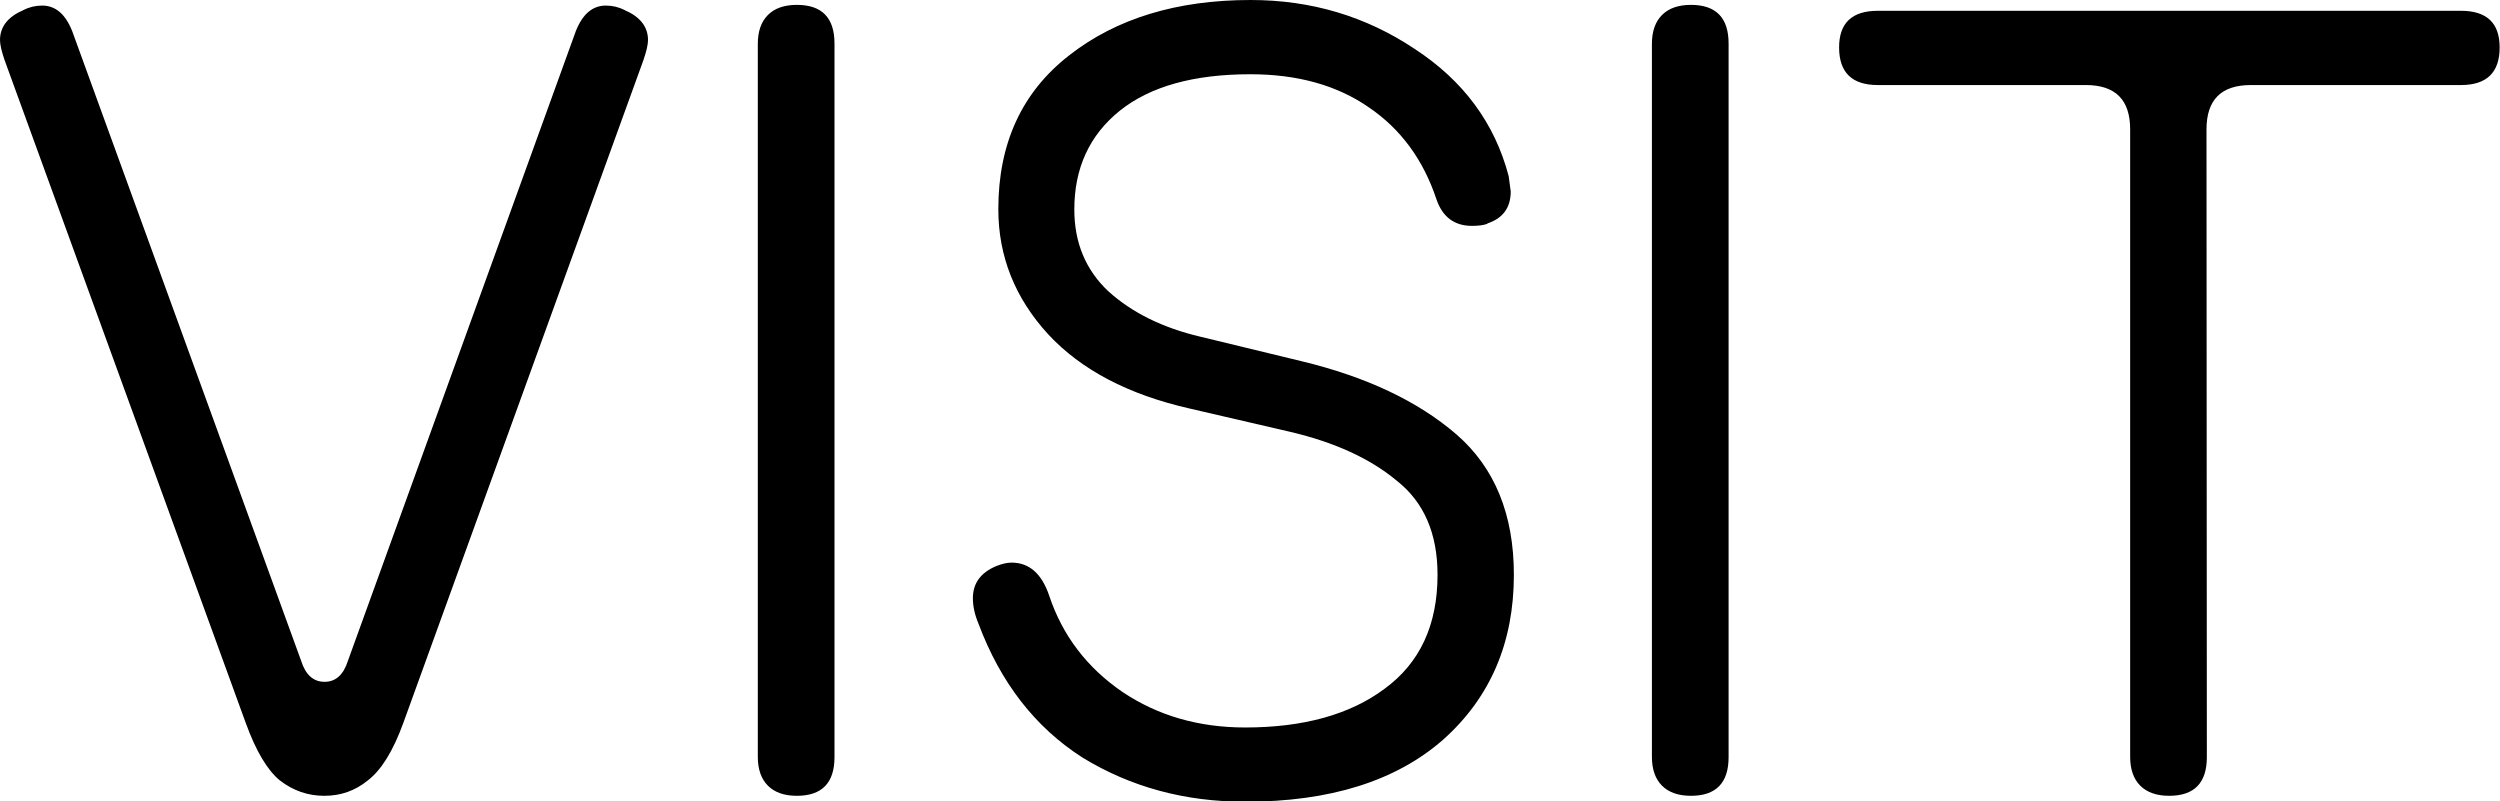 <?xml version="1.0" encoding="UTF-8" standalone="no"?>
<!-- Created with Inkscape (http://www.inkscape.org/) -->

<svg
   width="7.172mm"
   height="2.299mm"
   viewBox="0 0 7.172 2.299"
   version="1.1"
   id="svg1"
   sodipodi:docname="visit-en.svg"
   inkscape:version="1.3.2 (091e20ef0f, 2023-11-25)"
   xmlns:inkscape="http://www.inkscape.org/namespaces/inkscape"
   xmlns:sodipodi="http://sodipodi.sourceforge.net/DTD/sodipodi-0.dtd"
   xmlns="http://www.w3.org/2000/svg"
   xmlns:svg="http://www.w3.org/2000/svg">
  <sodipodi:namedview
     id="namedview1"
     pagecolor="#505050"
     bordercolor="#eeeeee"
     borderopacity="1"
     inkscape:showpageshadow="0"
     inkscape:pageopacity="0"
     inkscape:pagecheckerboard="0"
     inkscape:deskcolor="#505050"
     inkscape:document-units="mm"
     inkscape:zoom="11.930303"
     inkscape:cx="38.641097"
     inkscape:cy="7.7533655"
     inkscape:window-width="1920"
     inkscape:window-height="1043"
     inkscape:window-x="0"
     inkscape:window-y="0"
     inkscape:window-maximized="1"
     inkscape:current-layer="layer1" />
  <defs
     id="defs1">
    <rect
       x="443.723"
       y="462.258"
       width="180.418"
       height="208.141"
       id="rect3" />
  </defs>
  <g
     inkscape:label="Layer 1"
     inkscape:groupmode="layer"
     id="layer1"
     transform="translate(-41.028,-138.221)">
    <path
       style="font-size:3.175px;font-family:'Honey 10 Web';-inkscape-font-specification:'Honey 10 Web';stroke-width:0.265"
       d="m 41.958,140.504 q -0.07,0 -0.127,-0.044 -0.054,-0.044 -0.098,-0.165 l -0.692,-1.902 q -0.013,-0.038 -0.013,-0.057 0,-0.057 0.067,-0.086 0.025,-0.013 0.054,-0.013 0.057,0 0.086,0.073 l 0.657,1.807 q 0.019,0.06 0.067,0.06 0.048,0 0.067,-0.06 l 0.654,-1.807 q 0.029,-0.073 0.086,-0.073 0.029,0 0.054,0.013 0.067,0.029 0.067,0.086 0,0.019 -0.013,0.057 l -0.689,1.902 q -0.044,0.121 -0.102,0.165 -0.054,0.044 -0.124,0.044 z m 1.464,-0.111 q 0,0.111 -0.108,0.111 -0.054,0 -0.083,-0.029 -0.029,-0.029 -0.029,-0.083 v -2.045 q 0,-0.054 0.029,-0.083 0.029,-0.029 0.083,-0.029 0.108,0 0.108,0.111 z m 1.873,-1.53 q -0.016,0.006 -0.044,0.006 -0.076,0 -0.102,-0.076 -0.057,-0.171 -0.194,-0.264 -0.137,-0.095 -0.34,-0.095 -0.244,0 -0.375,0.105 -0.13,0.105 -0.13,0.283 0,0.143 0.098,0.235 0.102,0.092 0.264,0.13 l 0.289,0.07 q 0.279,0.067 0.445,0.21 0.165,0.143 0.165,0.403 0,0.292 -0.203,0.473 -0.203,0.178 -0.568,0.178 -0.26,0 -0.467,-0.127 -0.203,-0.13 -0.298,-0.384 -0.016,-0.038 -0.016,-0.073 0,-0.064 0.067,-0.092 0.025,-0.01 0.044,-0.01 0.076,0 0.108,0.095 0.057,0.171 0.21,0.276 0.152,0.102 0.352,0.102 0.251,0 0.4,-0.111 0.152,-0.111 0.152,-0.327 0,-0.178 -0.117,-0.27 -0.114,-0.095 -0.305,-0.14 l -0.289,-0.067 q -0.264,-0.06 -0.406,-0.213 -0.143,-0.156 -0.143,-0.359 0,-0.283 0.203,-0.441 0.203,-0.159 0.521,-0.159 0.26,0 0.47,0.14 0.21,0.137 0.27,0.365 l 0.006,0.044 q 0,0.07 -0.067,0.092 z m 0.692,1.53 q 0,0.111 -0.108,0.111 -0.054,0 -0.083,-0.029 -0.029,-0.029 -0.029,-0.083 v -2.045 q 0,-0.054 0.029,-0.083 0.029,-0.029 0.083,-0.029 0.108,0 0.108,0.111 z m 1.372,0 q 0,0.111 -0.108,0.111 -0.054,0 -0.083,-0.029 -0.029,-0.029 -0.029,-0.083 v -1.8 q 0,-0.127 -0.127,-0.127 h -0.597 q -0.111,0 -0.111,-0.108 0,-0.105 0.111,-0.105 h 1.673 q 0.111,0 0.111,0.105 0,0.108 -0.111,0.108 h -0.603 q -0.127,0 -0.127,0.127 z"
       id="text2"
       aria-label="VISIT" />
  </g>
</svg>
